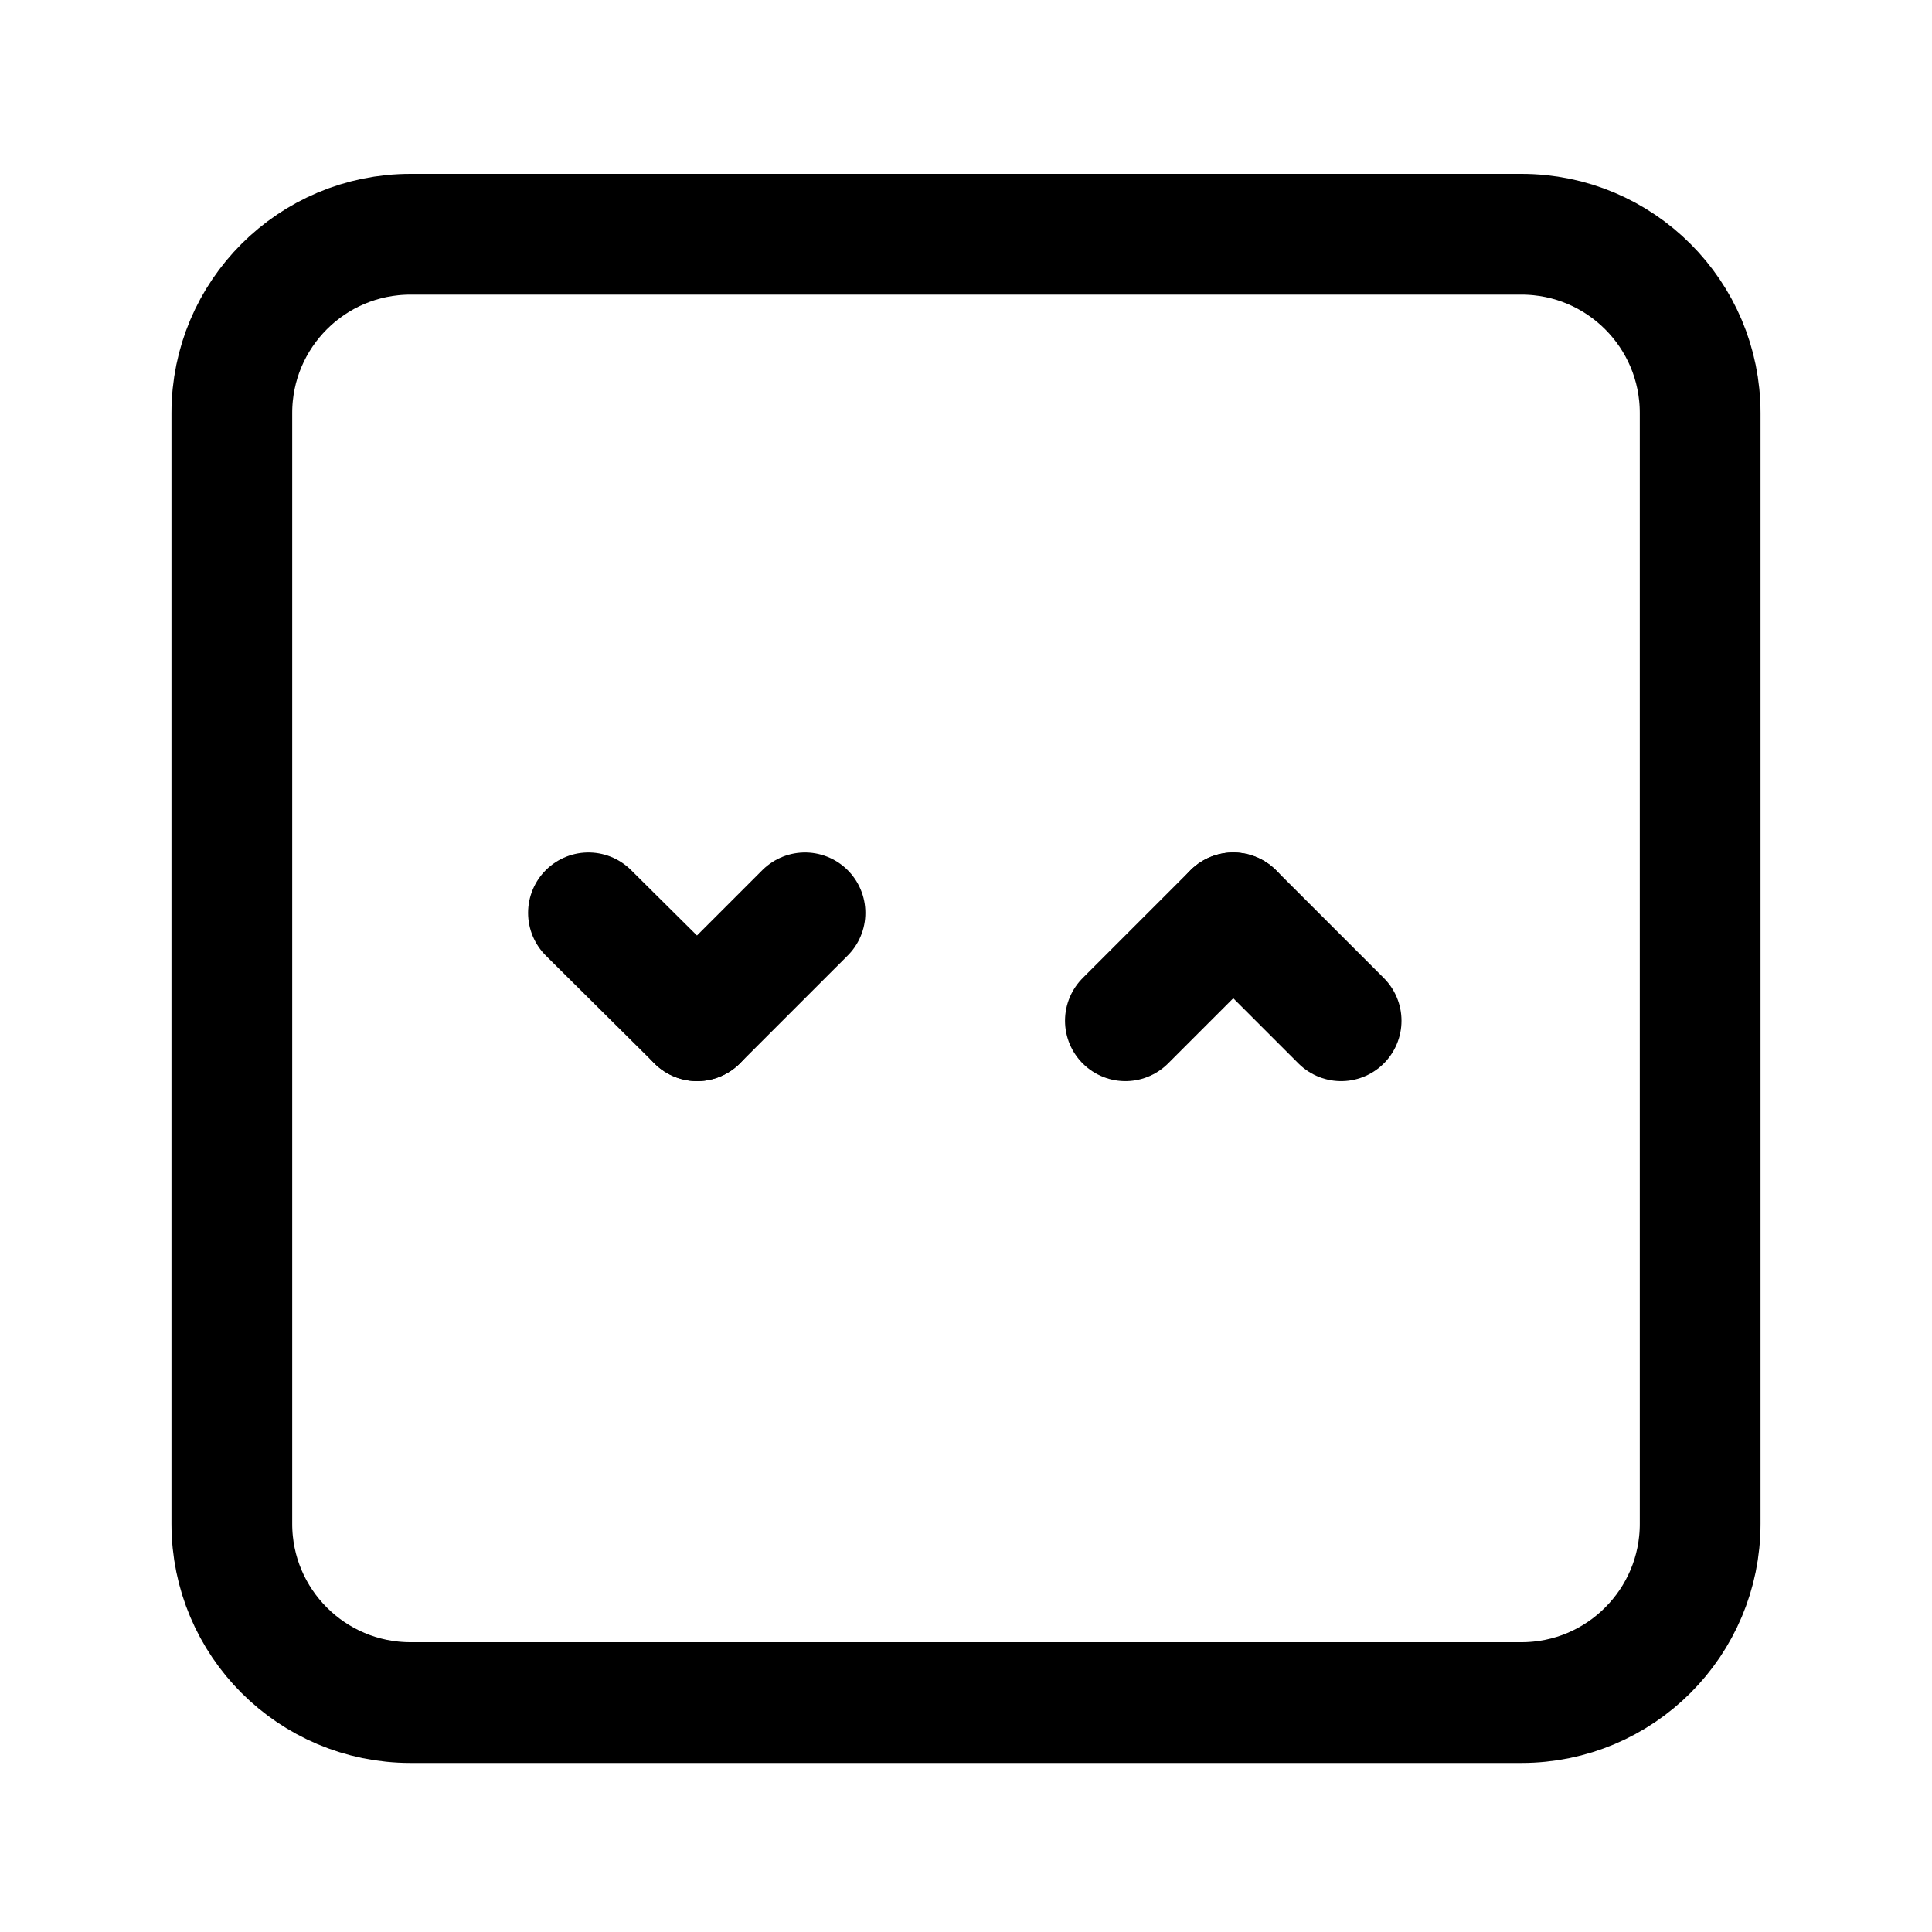 <svg width="24" height="24" viewBox="0 0 24 24" fill="none" xmlns="http://www.w3.org/2000/svg">
<g clip-path="url(#clip0_17200_4123)">
<path d="M13.98 12.68L15.32 11.34" stroke="black" stroke-width="1.5" stroke-linecap="round" stroke-linejoin="round"/>
<path d="M16.66 12.68L15.32 11.34" stroke="black" stroke-width="1.5" stroke-linecap="round" stroke-linejoin="round"/>
<path d="M10 11.34L8.66 12.68" stroke="black" stroke-width="1.5" stroke-linecap="round" stroke-linejoin="round"/>
<path d="M7.31 11.34L8.66 12.68" stroke="black" stroke-width="1.5" stroke-linecap="round" stroke-linejoin="round"/>
<path d="M18.9 2.91H5.1C3.874 2.91 2.88 3.904 2.88 5.13V18.93C2.88 20.156 3.874 21.15 5.1 21.15H18.9C20.126 21.15 21.12 20.156 21.12 18.93V5.13C21.12 3.904 20.126 2.91 18.9 2.91Z" stroke="black" stroke-width="1.5" stroke-miterlimit="10" stroke-linecap="round"/>
</g>
<defs>
<clipPath id="clip0_17200_4123">
<rect width="24" height="24" fill="white"/>
</clipPath>
</defs>
</svg>
